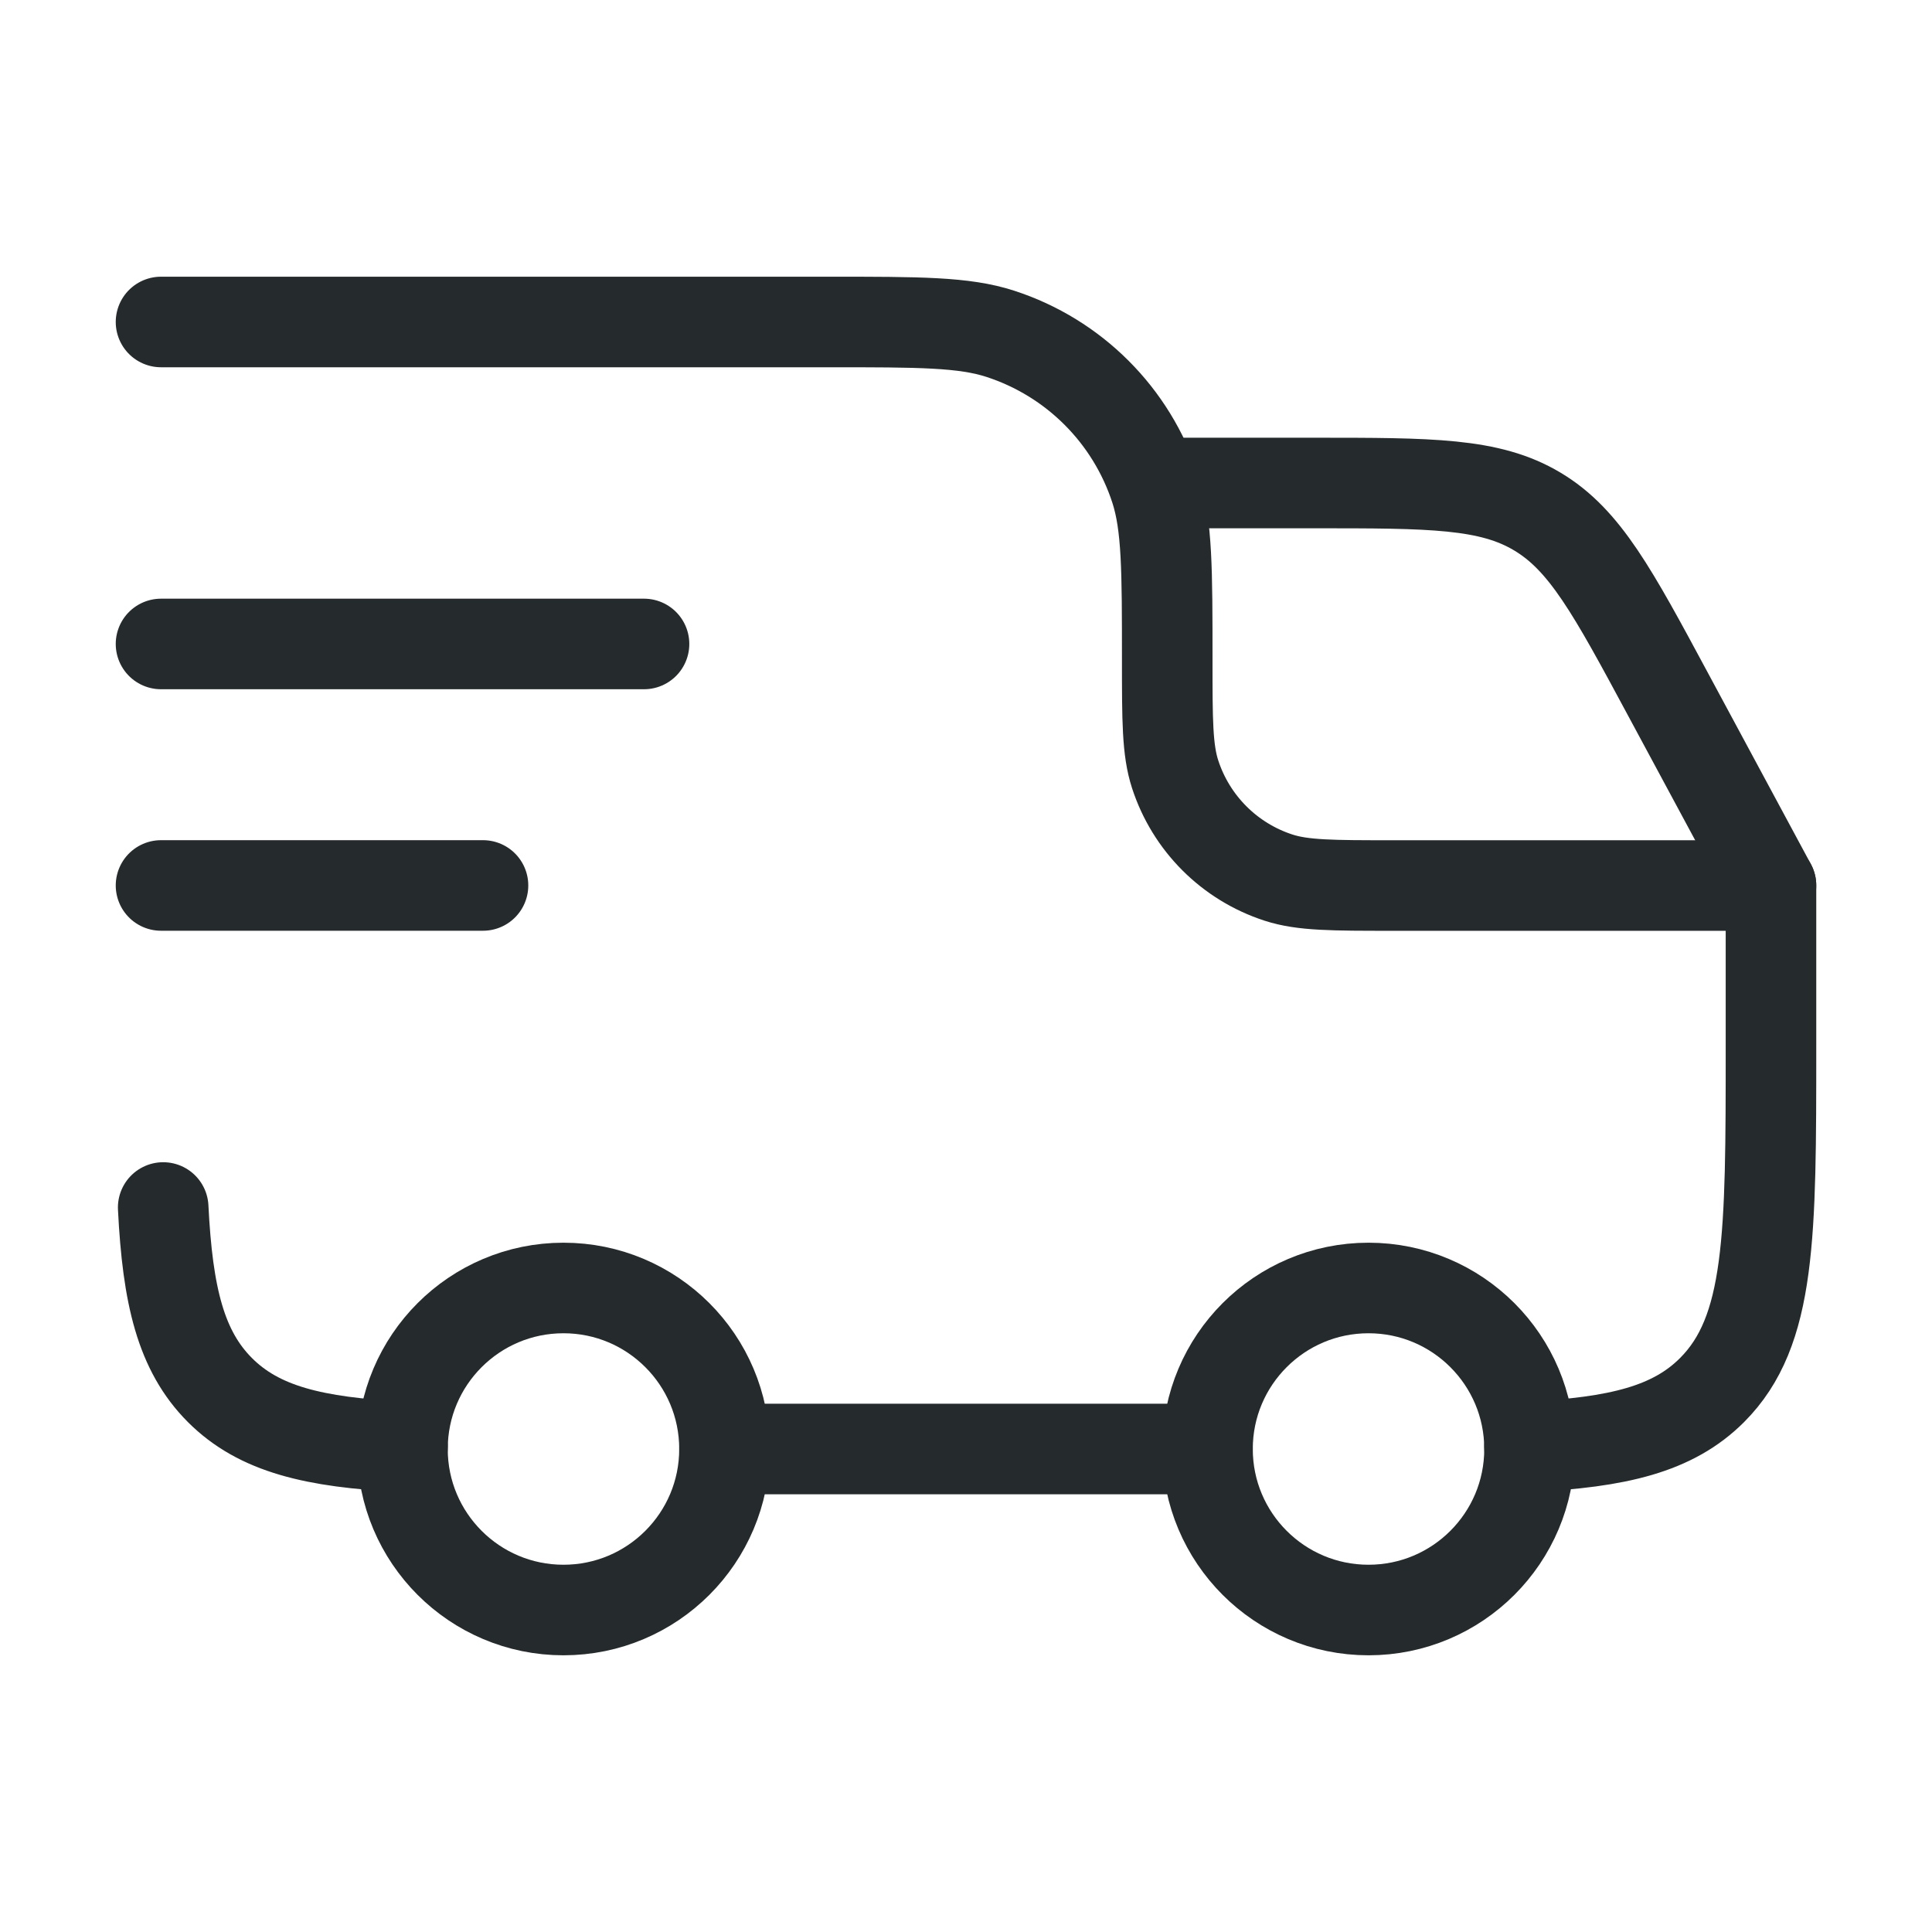 <svg width="32" height="32" viewBox="0 0 32 32" fill="none" xmlns="http://www.w3.org/2000/svg">
<g clip-path="url(#clip0_279_4485)">
<ellipse cx="22.667" cy="24" rx="2.667" ry="2.667" stroke="#252B2C" stroke-width="1.5"/>
<ellipse cx="9.333" cy="24" rx="2.667" ry="2.667" stroke="#252B2C" stroke-width="1.5"/>
<path d="M6.667 23.963C5.204 23.89 4.292 23.673 3.643 23.024C2.994 22.374 2.776 21.462 2.703 20M12 24H20M25.333 23.963C26.796 23.89 27.708 23.673 28.357 23.024C29.333 22.047 29.333 20.476 29.333 17.333V14.667L23.067 14.667C22.074 14.667 21.578 14.667 21.176 14.536C20.364 14.272 19.728 13.636 19.464 12.824C19.333 12.422 19.333 11.926 19.333 10.933C19.333 9.444 19.333 8.7 19.138 8.097C18.742 6.879 17.787 5.925 16.569 5.529C15.967 5.333 15.222 5.333 13.733 5.333L2.667 5.333" stroke="#252B2C" stroke-width="1.5" stroke-linecap="round" stroke-linejoin="round"/>
<path d="M2.667 10.666L10.667 10.666" stroke="#252B2C" stroke-width="1.5" stroke-linecap="round" stroke-linejoin="round"/>
<path d="M2.667 14.666L8 14.666" stroke="#252B2C" stroke-width="1.5" stroke-linecap="round" stroke-linejoin="round"/>
<path d="M19.333 8H21.762C23.702 8 24.672 8 25.462 8.472C26.252 8.943 26.712 9.797 27.631 11.506L29.333 14.667" stroke="#252B2C" stroke-width="1.5" stroke-linecap="round" stroke-linejoin="round"/>
</g>
<defs>
<clipPath id="clip0_279_4485">
<rect width="32" height="32" fill="white"/>
</clipPath>
</defs>
</svg>
